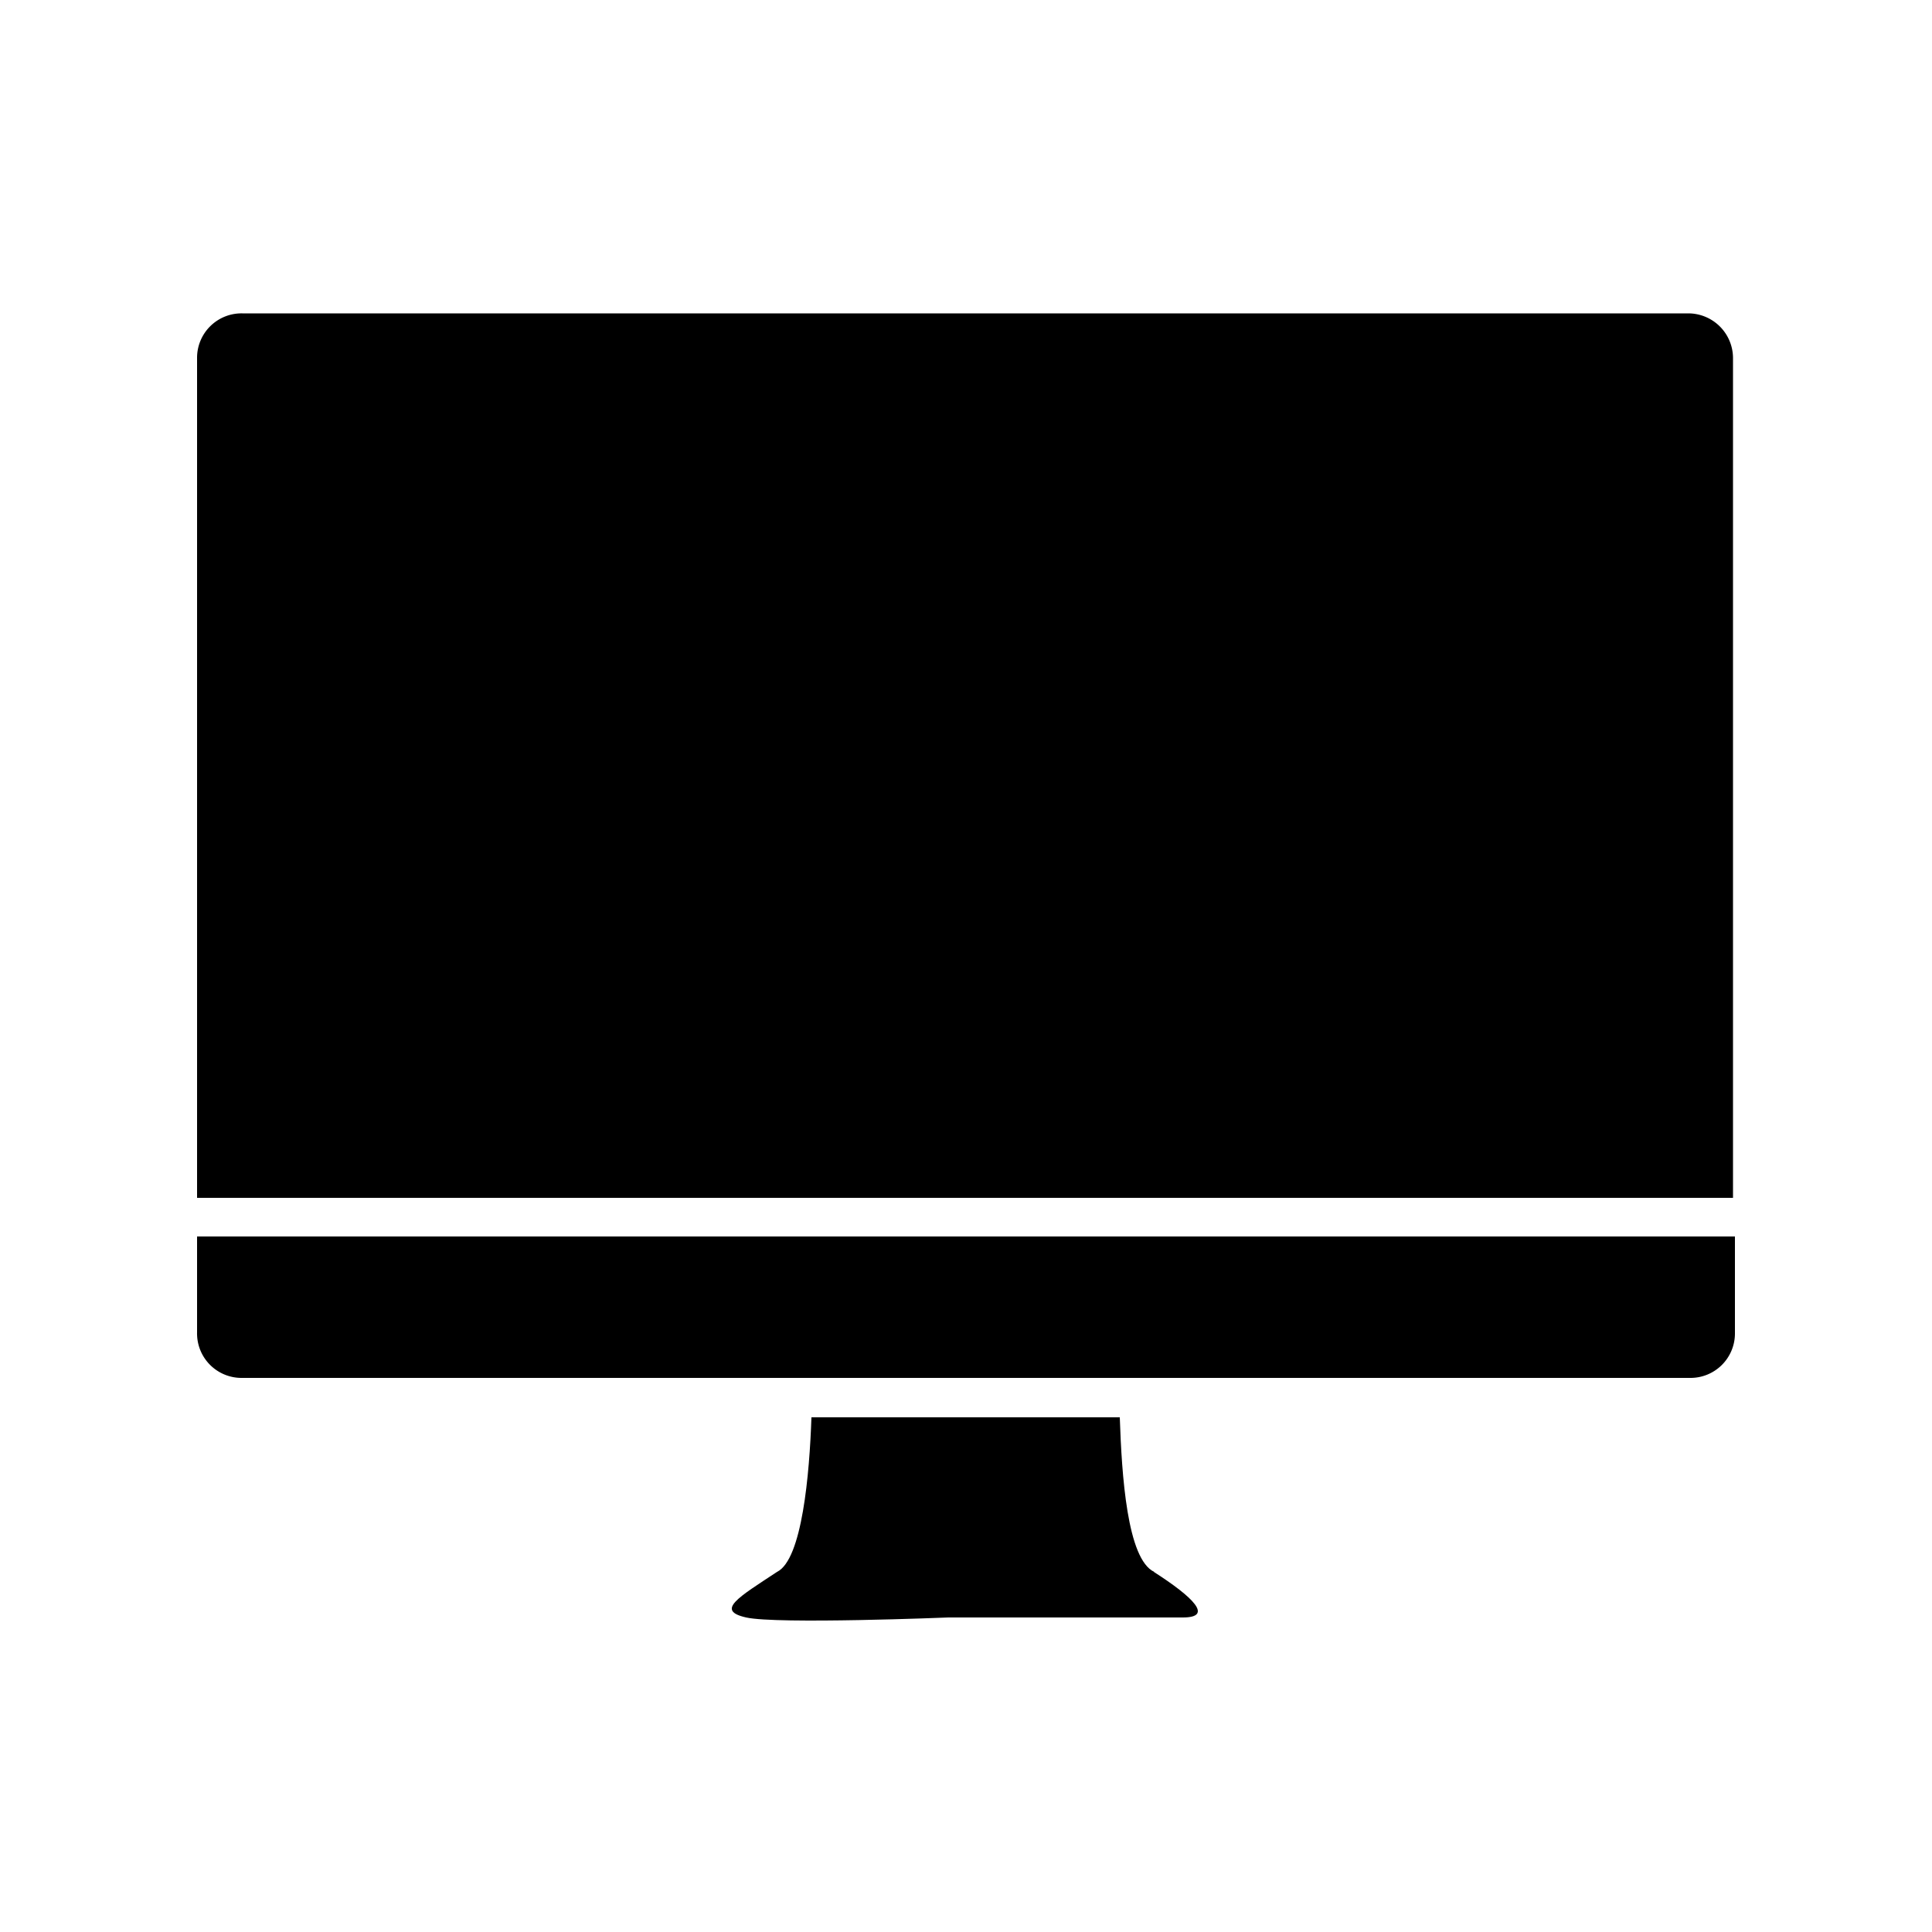 <svg id="Ebene_1" data-name="Ebene 1" xmlns="http://www.w3.org/2000/svg" viewBox="0 0 50 50"><g id="Gruppe_1455" data-name="Gruppe 1455"><path id="Pfad_847" data-name="Pfad 847" d="M43.67,8.11H6.27A1.15,1.15,0,0,0,5.1,9.26V31H44.85V9.29A1.16,1.16,0,0,0,43.7,8.11Z"/><path id="Pfad_848" data-name="Pfad 848" d="M29.87,40.68c-.7-.33-.84-2.5-.89-4H21c-.05,1.46-.24,3.68-.89,4-1,.66-1.6,1-.8,1.18s5.23,0,5.23,0h.84s4.43,0,5.23,0,.28-.52-.75-1.18Z"/><path id="Pfad_849" data-name="Pfad 849" d="M5.1,34.49a1.15,1.15,0,0,0,1.15,1.17H43.73a1.15,1.15,0,0,0,1.17-1.15V32H5.1Z"/></g></svg>